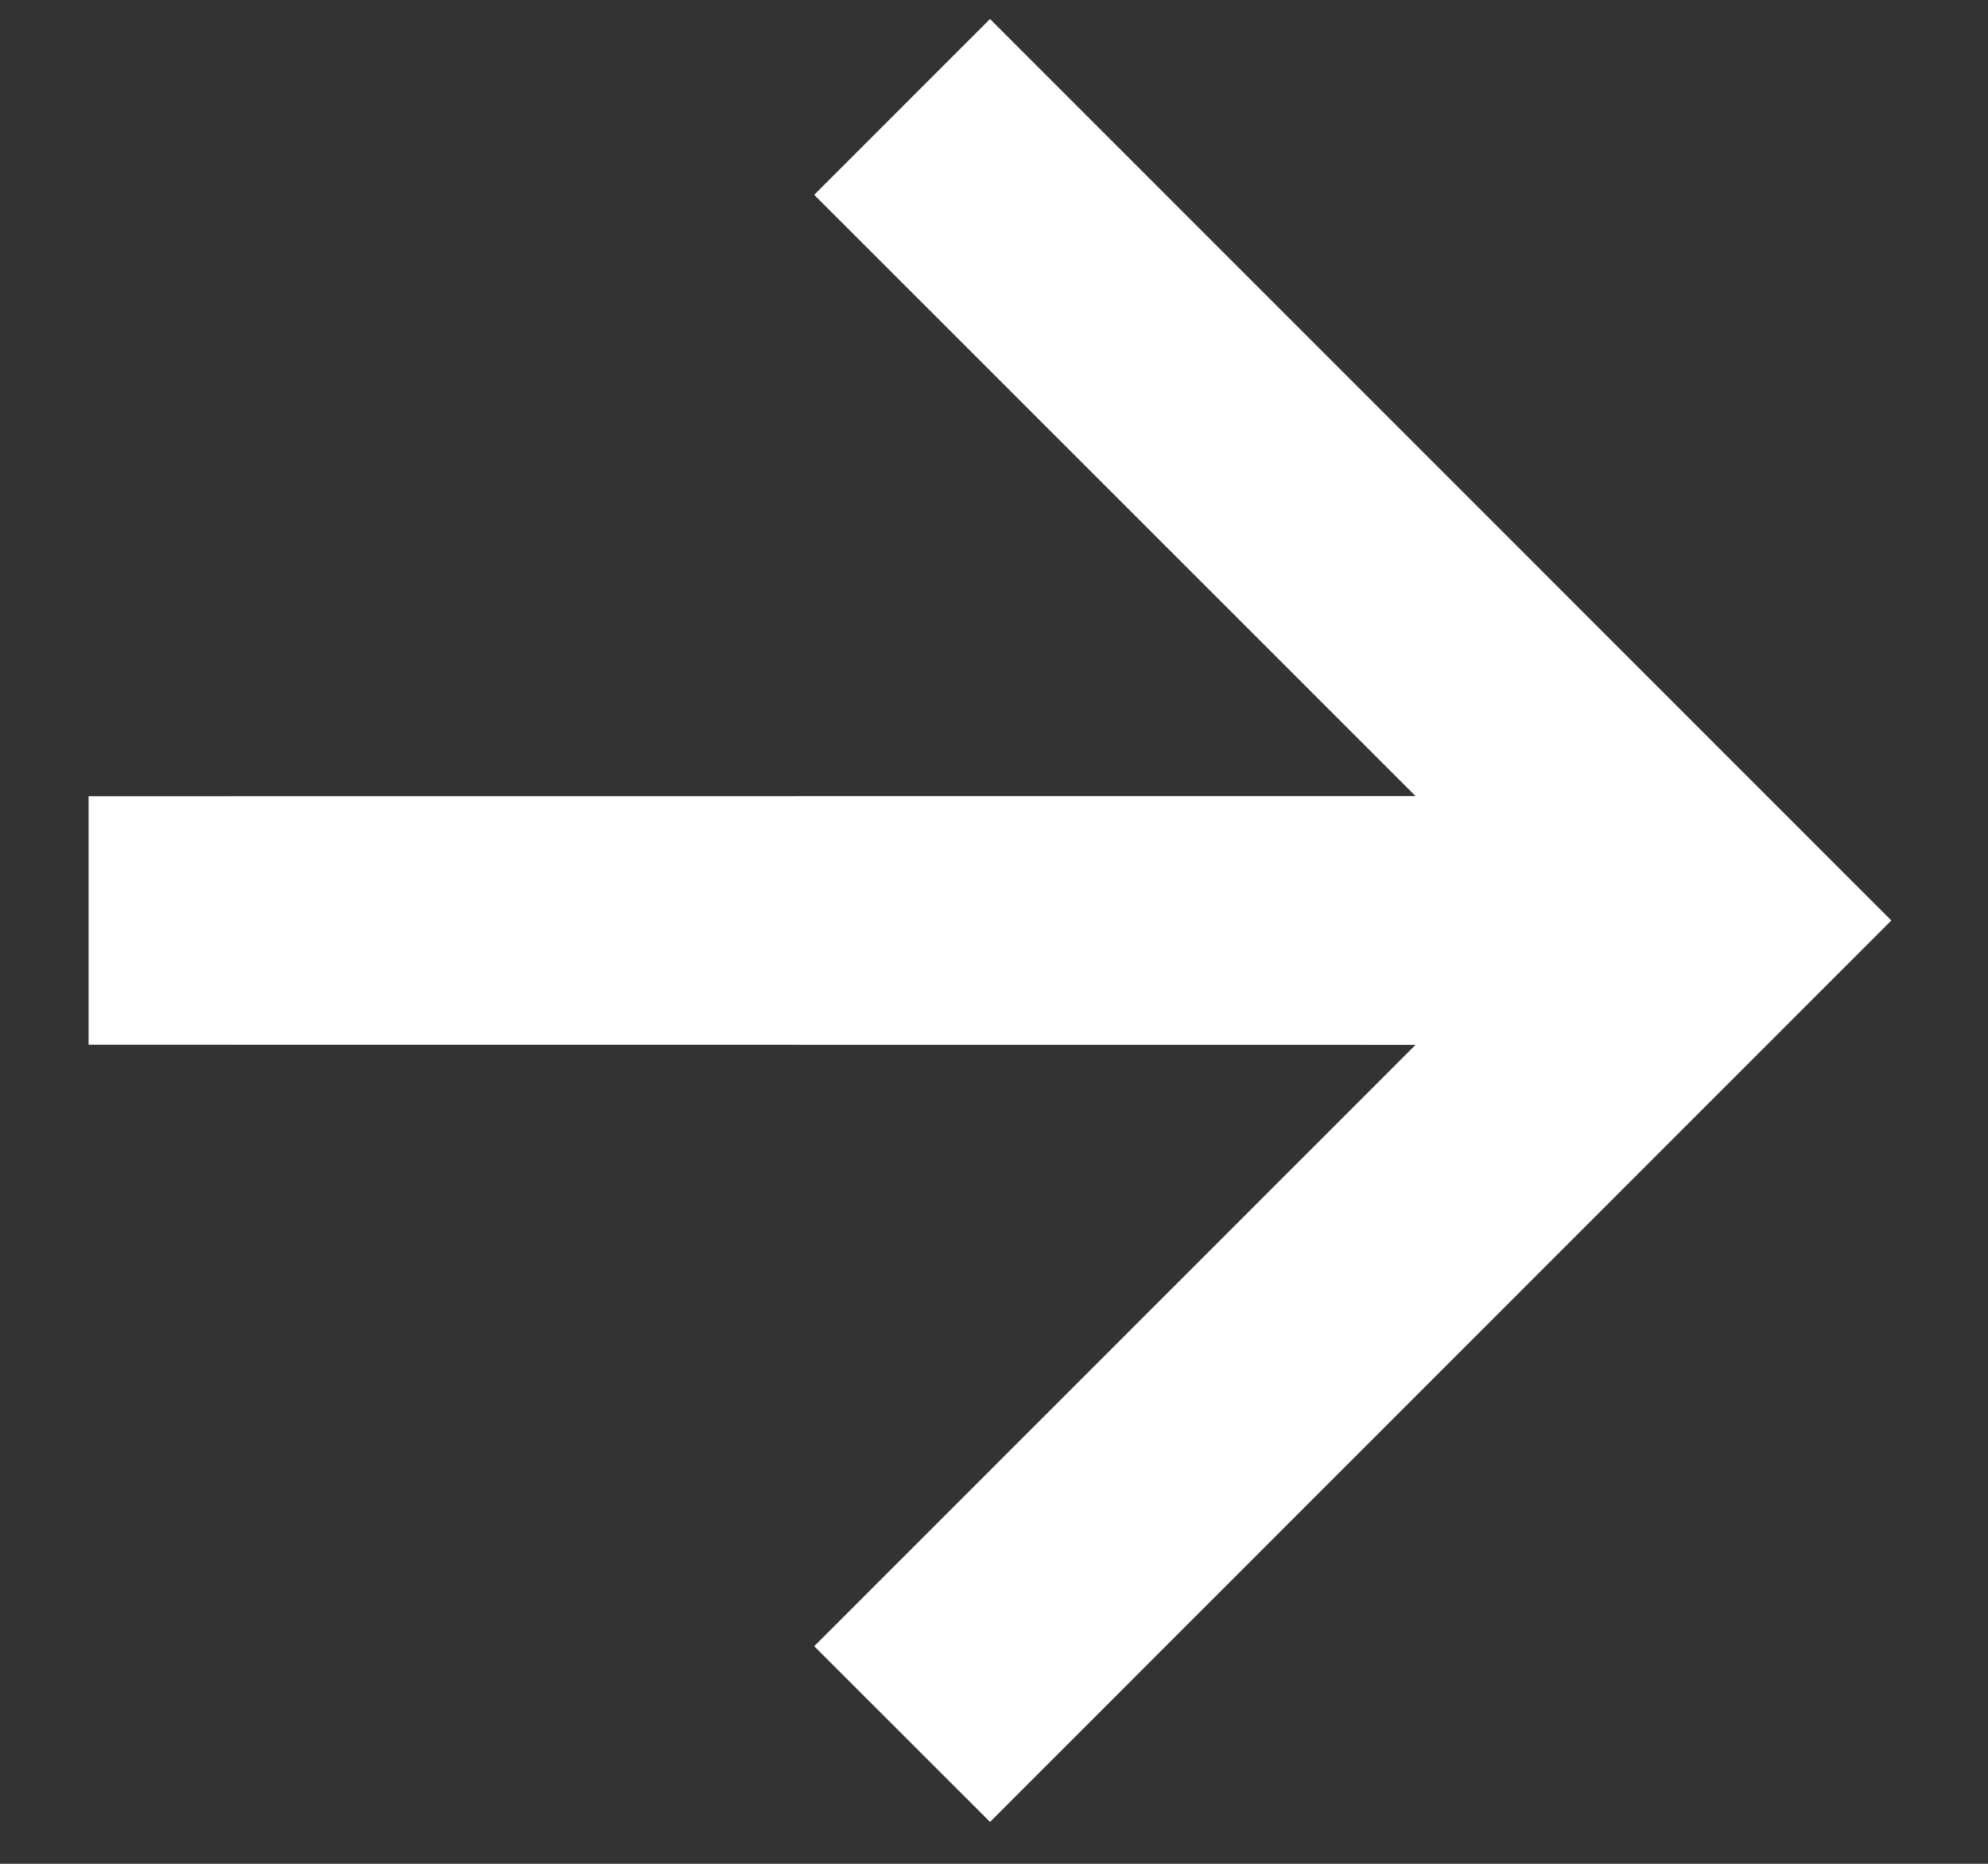 <svg width="16" height="15" viewBox="0 0 16 15" fill="none" xmlns="http://www.w3.org/2000/svg">
<rect x="0" y="0" width="16" height="15" fill="#333333" stroke="none"/>
<path d="M11.393 6.407L6.553 1.568L7.968 0.153L15.222 7.408L7.968 14.663L6.553 13.249L11.393 8.409L0.713 8.408L0.713 6.408L11.393 6.407Z" fill="white"/>
</svg>
